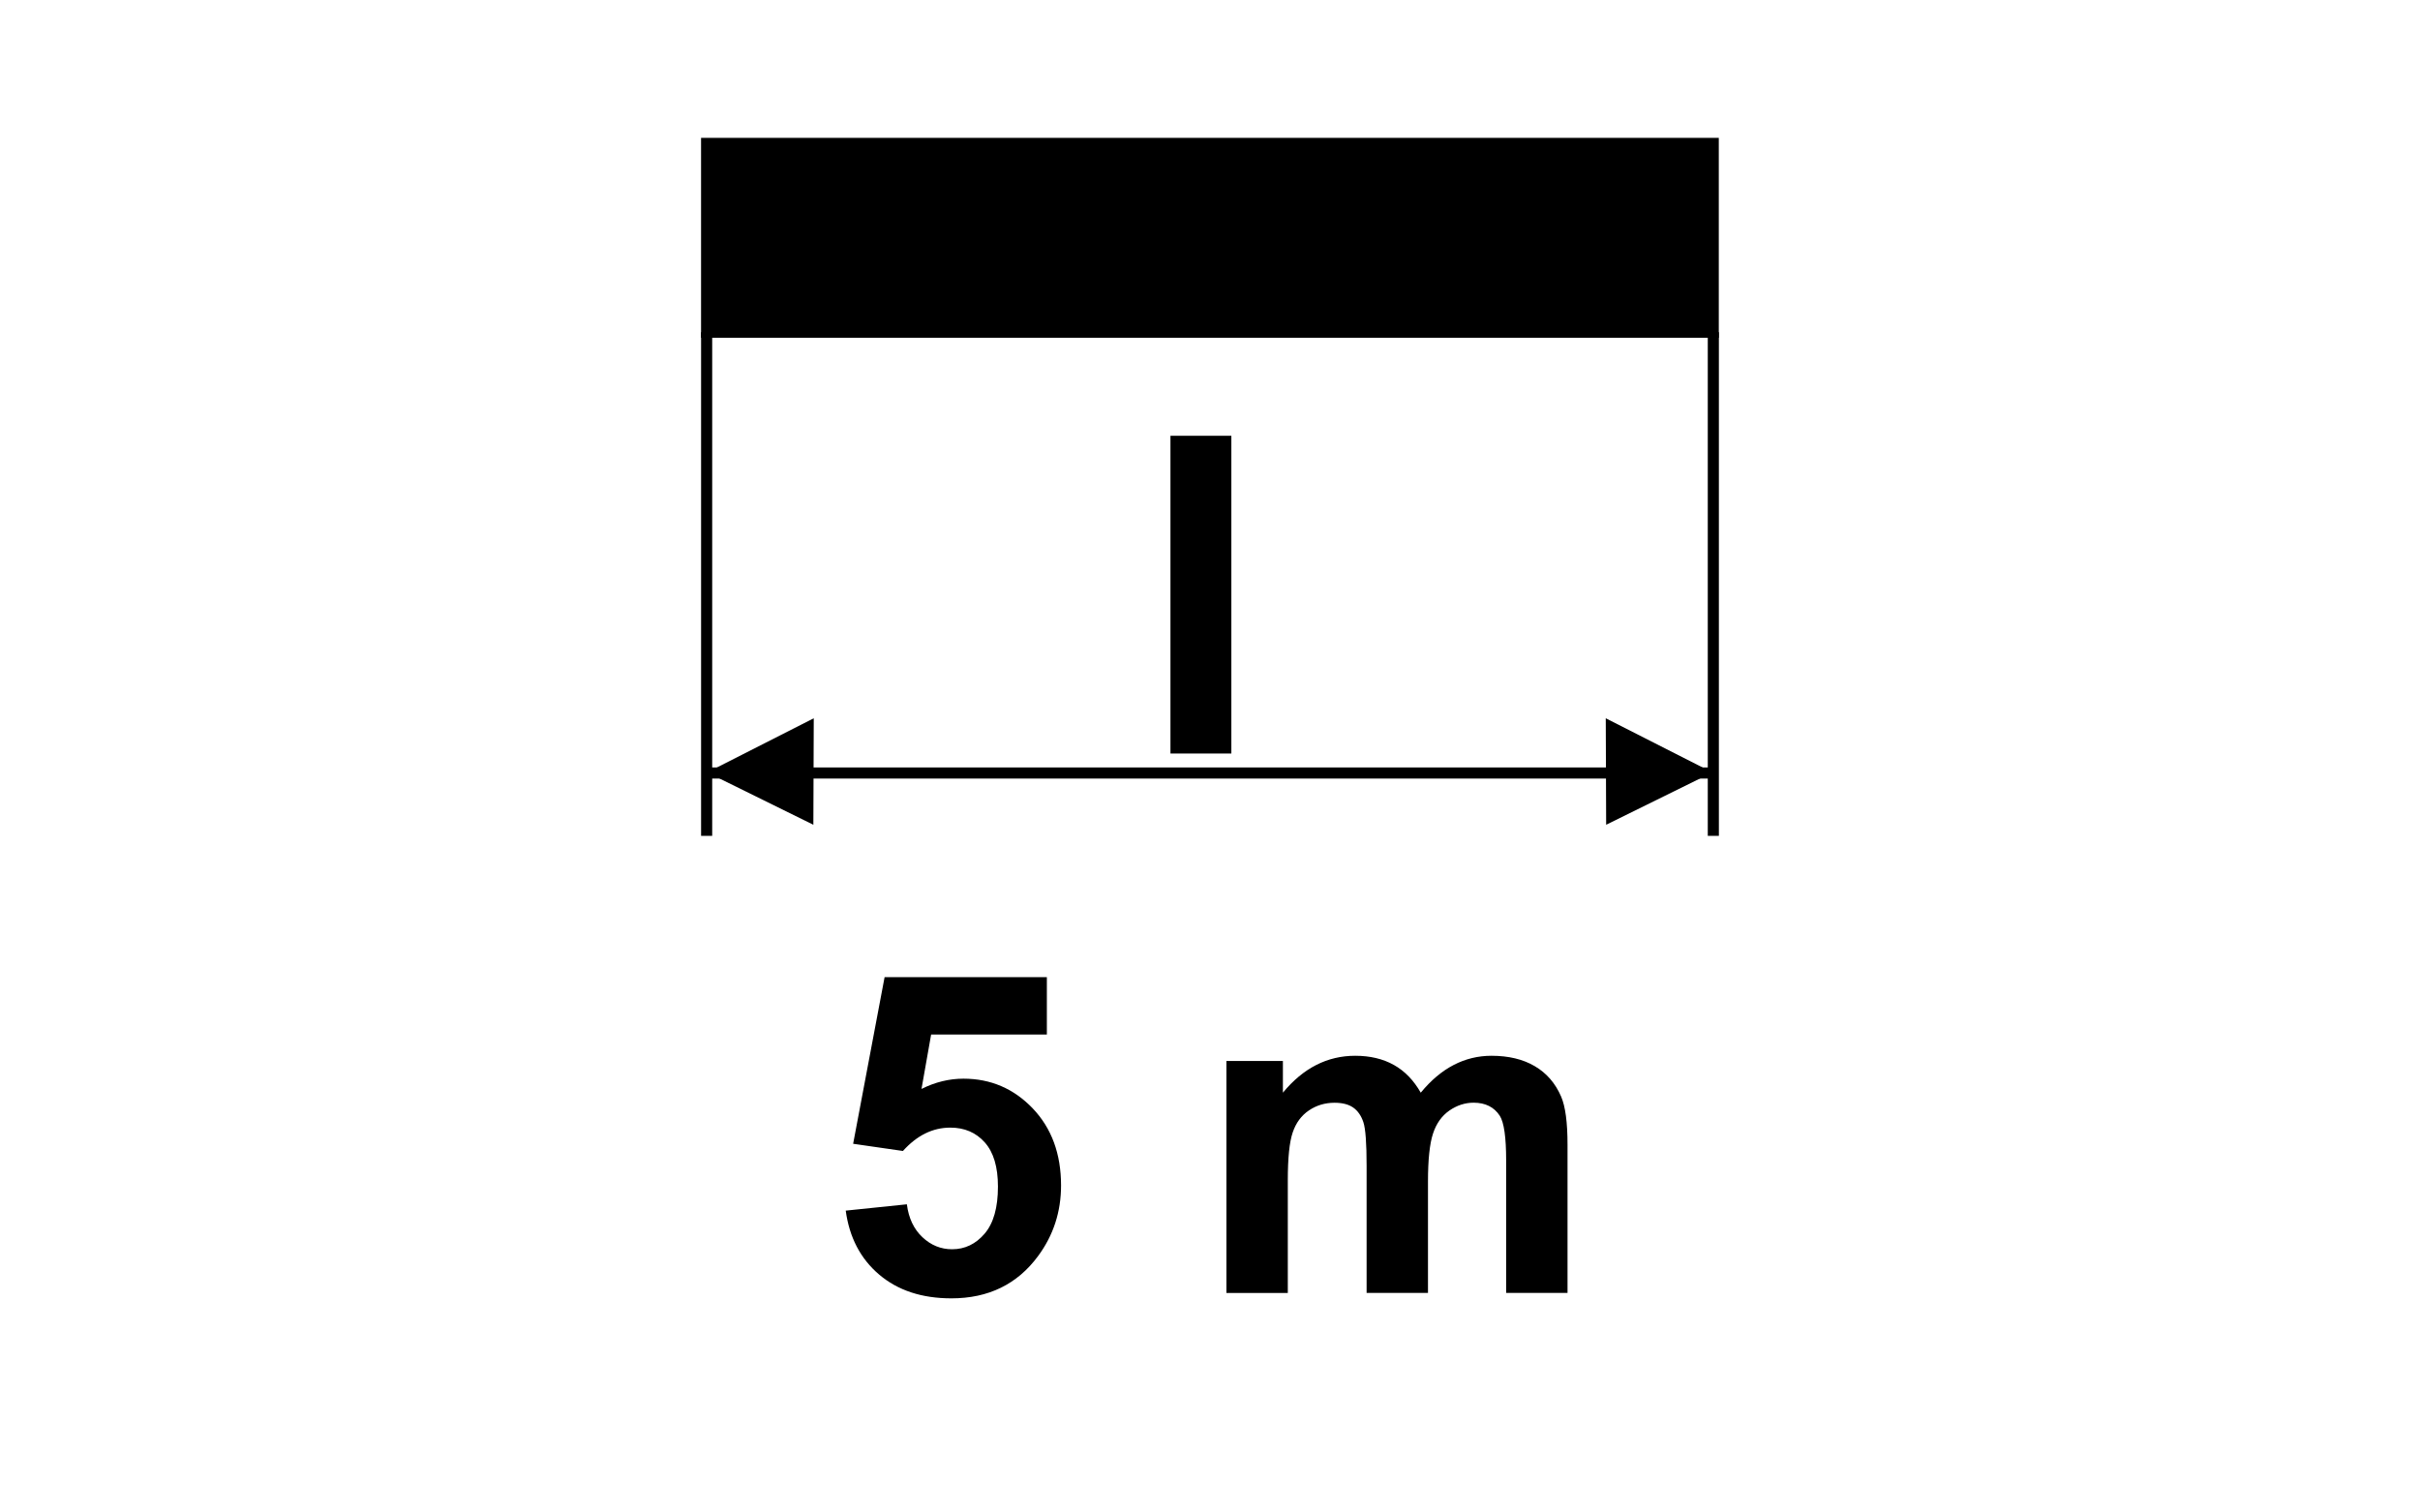 <?xml version="1.0" encoding="utf-8"?>
<!-- Generator: Adobe Illustrator 14.0.0, SVG Export Plug-In . SVG Version: 6.00 Build 43363)  -->
<!DOCTYPE svg PUBLIC "-//W3C//DTD SVG 1.1//EN" "http://www.w3.org/Graphics/SVG/1.1/DTD/svg11.dtd">
<svg version="1.1" id="Layer_1" xmlns="http://www.w3.org/2000/svg" xmlns:xlink="http://www.w3.org/1999/xlink" x="0px" y="0px"
	 width="80px" height="50px" viewBox="0 0 80 50" enable-background="new 0 0 80 50" xml:space="preserve">
<rect x="23.359" y="4.741" fill-rule="evenodd" clip-rule="evenodd" width="33.277" height="6.241"/>
<rect x="23.359" y="4.741" fill="none" stroke="#000000" stroke-width="0.367" stroke-miterlimit="22.926" width="33.277" height="6.241"/>
<line fill="none" stroke="#000000" stroke-width="0.367" stroke-miterlimit="22.926" x1="23.36" y1="10.982" x2="23.36" y2="27.632"/>
<line fill="none" stroke="#000000" stroke-width="0.367" stroke-miterlimit="22.926" x1="56.639" y1="10.982" x2="56.639" y2="27.632"/>
<line fill="none" stroke="#000000" stroke-width="0.367" stroke-miterlimit="22.926" x1="23.36" y1="25.554" x2="56.639" y2="25.554"/>
<g>
	<path d="M38.693,24.91V14.406h2.013V24.91H38.693z"/>
</g>
<polygon points="26.888,27.265 26.901,23.745 23.378,25.535 "/>
<polygon points="53.096,27.265 53.083,23.745 56.607,25.535 "/>
<g>
	<defs>
		<rect id="SVGID_1_" x="19.042" y="4.042" width="41.916" height="41.917"/>
	</defs>
	<clipPath id="SVGID_2_">
		<use xlink:href="#SVGID_1_"  overflow="visible"/>
	</clipPath>
	<g clip-path="url(#SVGID_2_)">
		<path d="M27.958,40.021l2.021-0.209c0.058,0.457,0.229,0.819,0.513,1.086c0.284,0.268,0.611,0.4,0.982,0.4
			c0.423,0,0.782-0.172,1.076-0.516s0.44-0.863,0.44-1.556c0-0.65-0.146-1.138-0.437-1.462c-0.291-0.325-0.67-0.487-1.137-0.487
			c-0.583,0-1.104,0.257-1.567,0.772l-1.646-0.238l1.04-5.509h5.364v1.898h-3.826l-0.318,1.798c0.452-0.226,0.915-0.339,1.386-0.339
			c0.9,0,1.663,0.327,2.289,0.981c0.625,0.654,0.938,1.504,0.938,2.549c0,0.871-0.253,1.648-0.758,2.332
			c-0.688,0.934-1.644,1.4-2.866,1.4c-0.978,0-1.774-0.263-2.39-0.787C28.446,41.611,28.078,40.906,27.958,40.021z"/>
		<path d="M40.541,35.075h1.869v1.047c0.67-0.813,1.467-1.22,2.391-1.22c0.49,0,0.916,0.101,1.277,0.303s0.656,0.508,0.889,0.917
			c0.336-0.409,0.699-0.715,1.09-0.917c0.389-0.202,0.807-0.303,1.248-0.303c0.564,0,1.041,0.114,1.43,0.343
			c0.391,0.229,0.682,0.564,0.873,1.007c0.141,0.327,0.211,0.856,0.211,1.588v4.902h-2.029V38.36c0-0.761-0.07-1.252-0.209-1.473
			c-0.188-0.289-0.477-0.434-0.867-0.434c-0.283,0-0.551,0.087-0.801,0.26c-0.25,0.174-0.432,0.428-0.541,0.762
			c-0.111,0.335-0.166,0.862-0.166,1.585v3.682h-2.029V38.54c0-0.745-0.035-1.227-0.107-1.443s-0.186-0.378-0.336-0.483
			c-0.152-0.106-0.357-0.159-0.617-0.159c-0.314,0-0.596,0.084-0.846,0.253c-0.25,0.168-0.43,0.411-0.537,0.729
			c-0.109,0.318-0.162,0.845-0.162,1.581v3.726h-2.029V35.075z"/>
	</g>
</g>
</svg>
